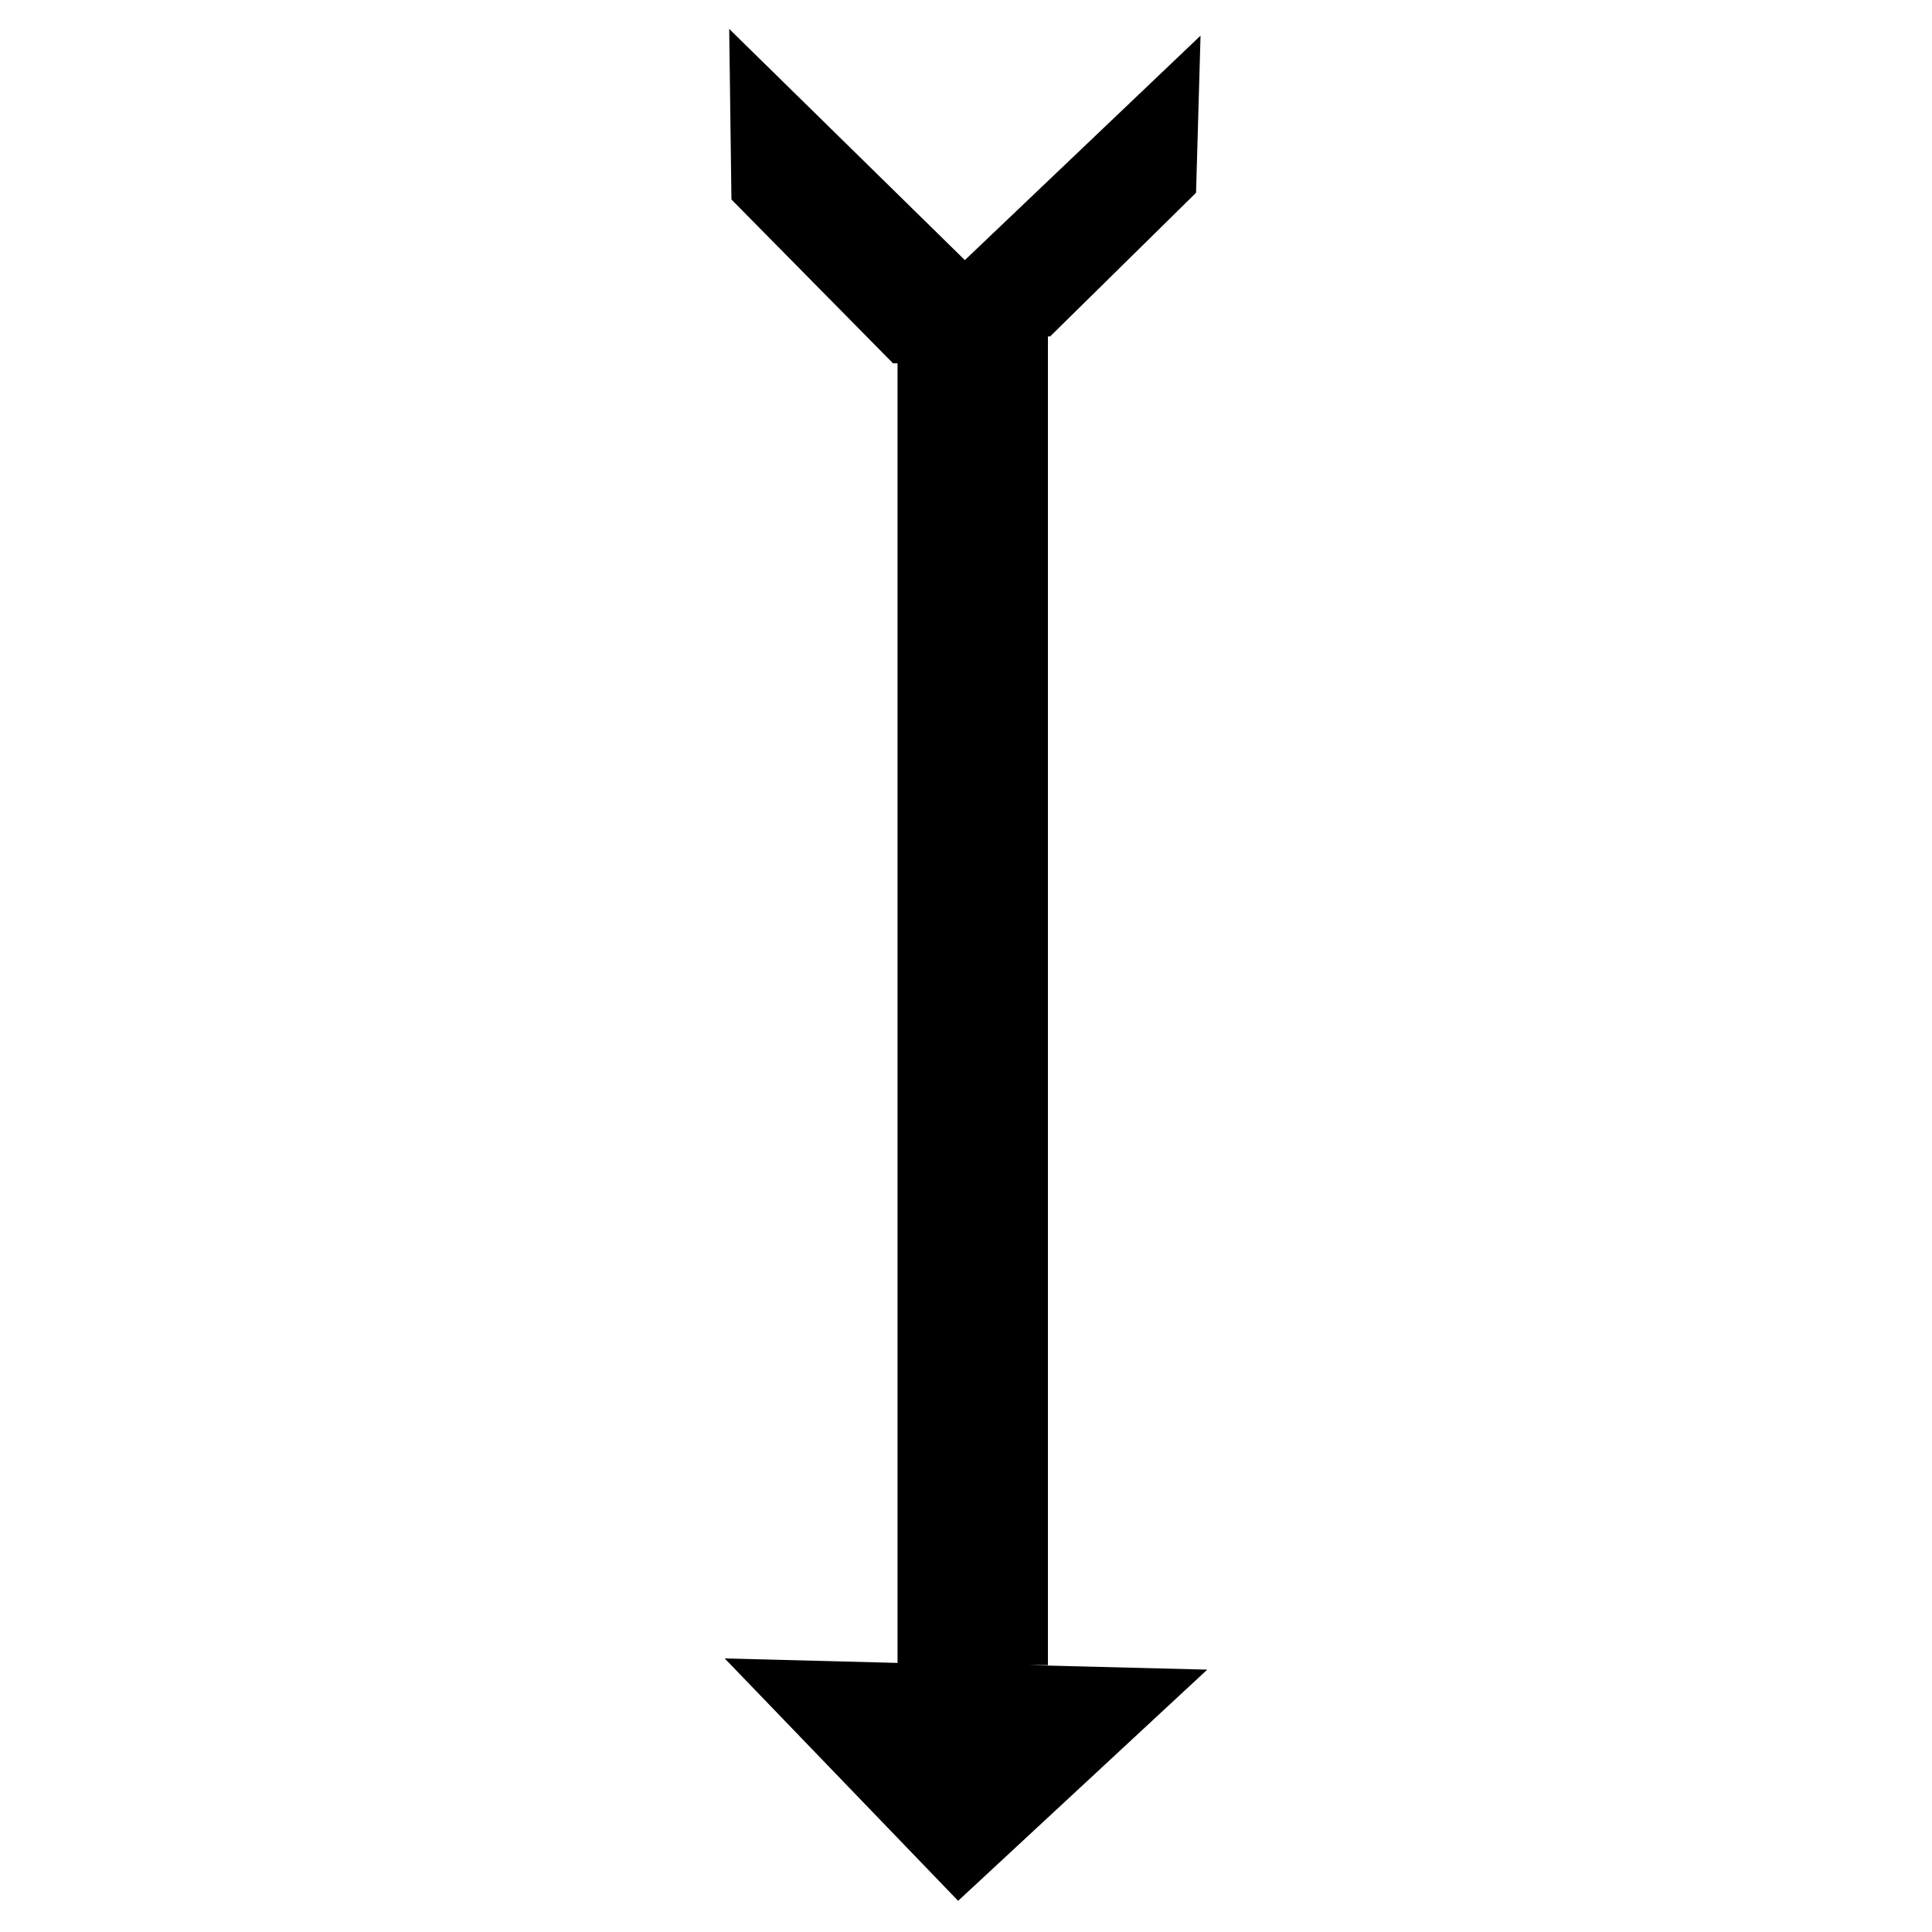 <?xml version="1.0" encoding="UTF-8"?>
<!-- The Best Svg Icon site in the world: iconSvg.co, Visit us! https://iconsvg.co -->
<svg fill="#000000" width="800px" height="800px" version="1.1" viewBox="144 144 512 512" xmlns="http://www.w3.org/2000/svg">
 <path d="m463.94 586.47-46.992-1.188h4.762v-352.13h0.594l38.664-38.066 1.188-41.641-62.457 59.484-62.453-61.266 0.594 45.203 42.828 43.422h1.188v344.4l-45.801-1.188 61.863 64.238z" fill-rule="evenodd"/>
</svg>